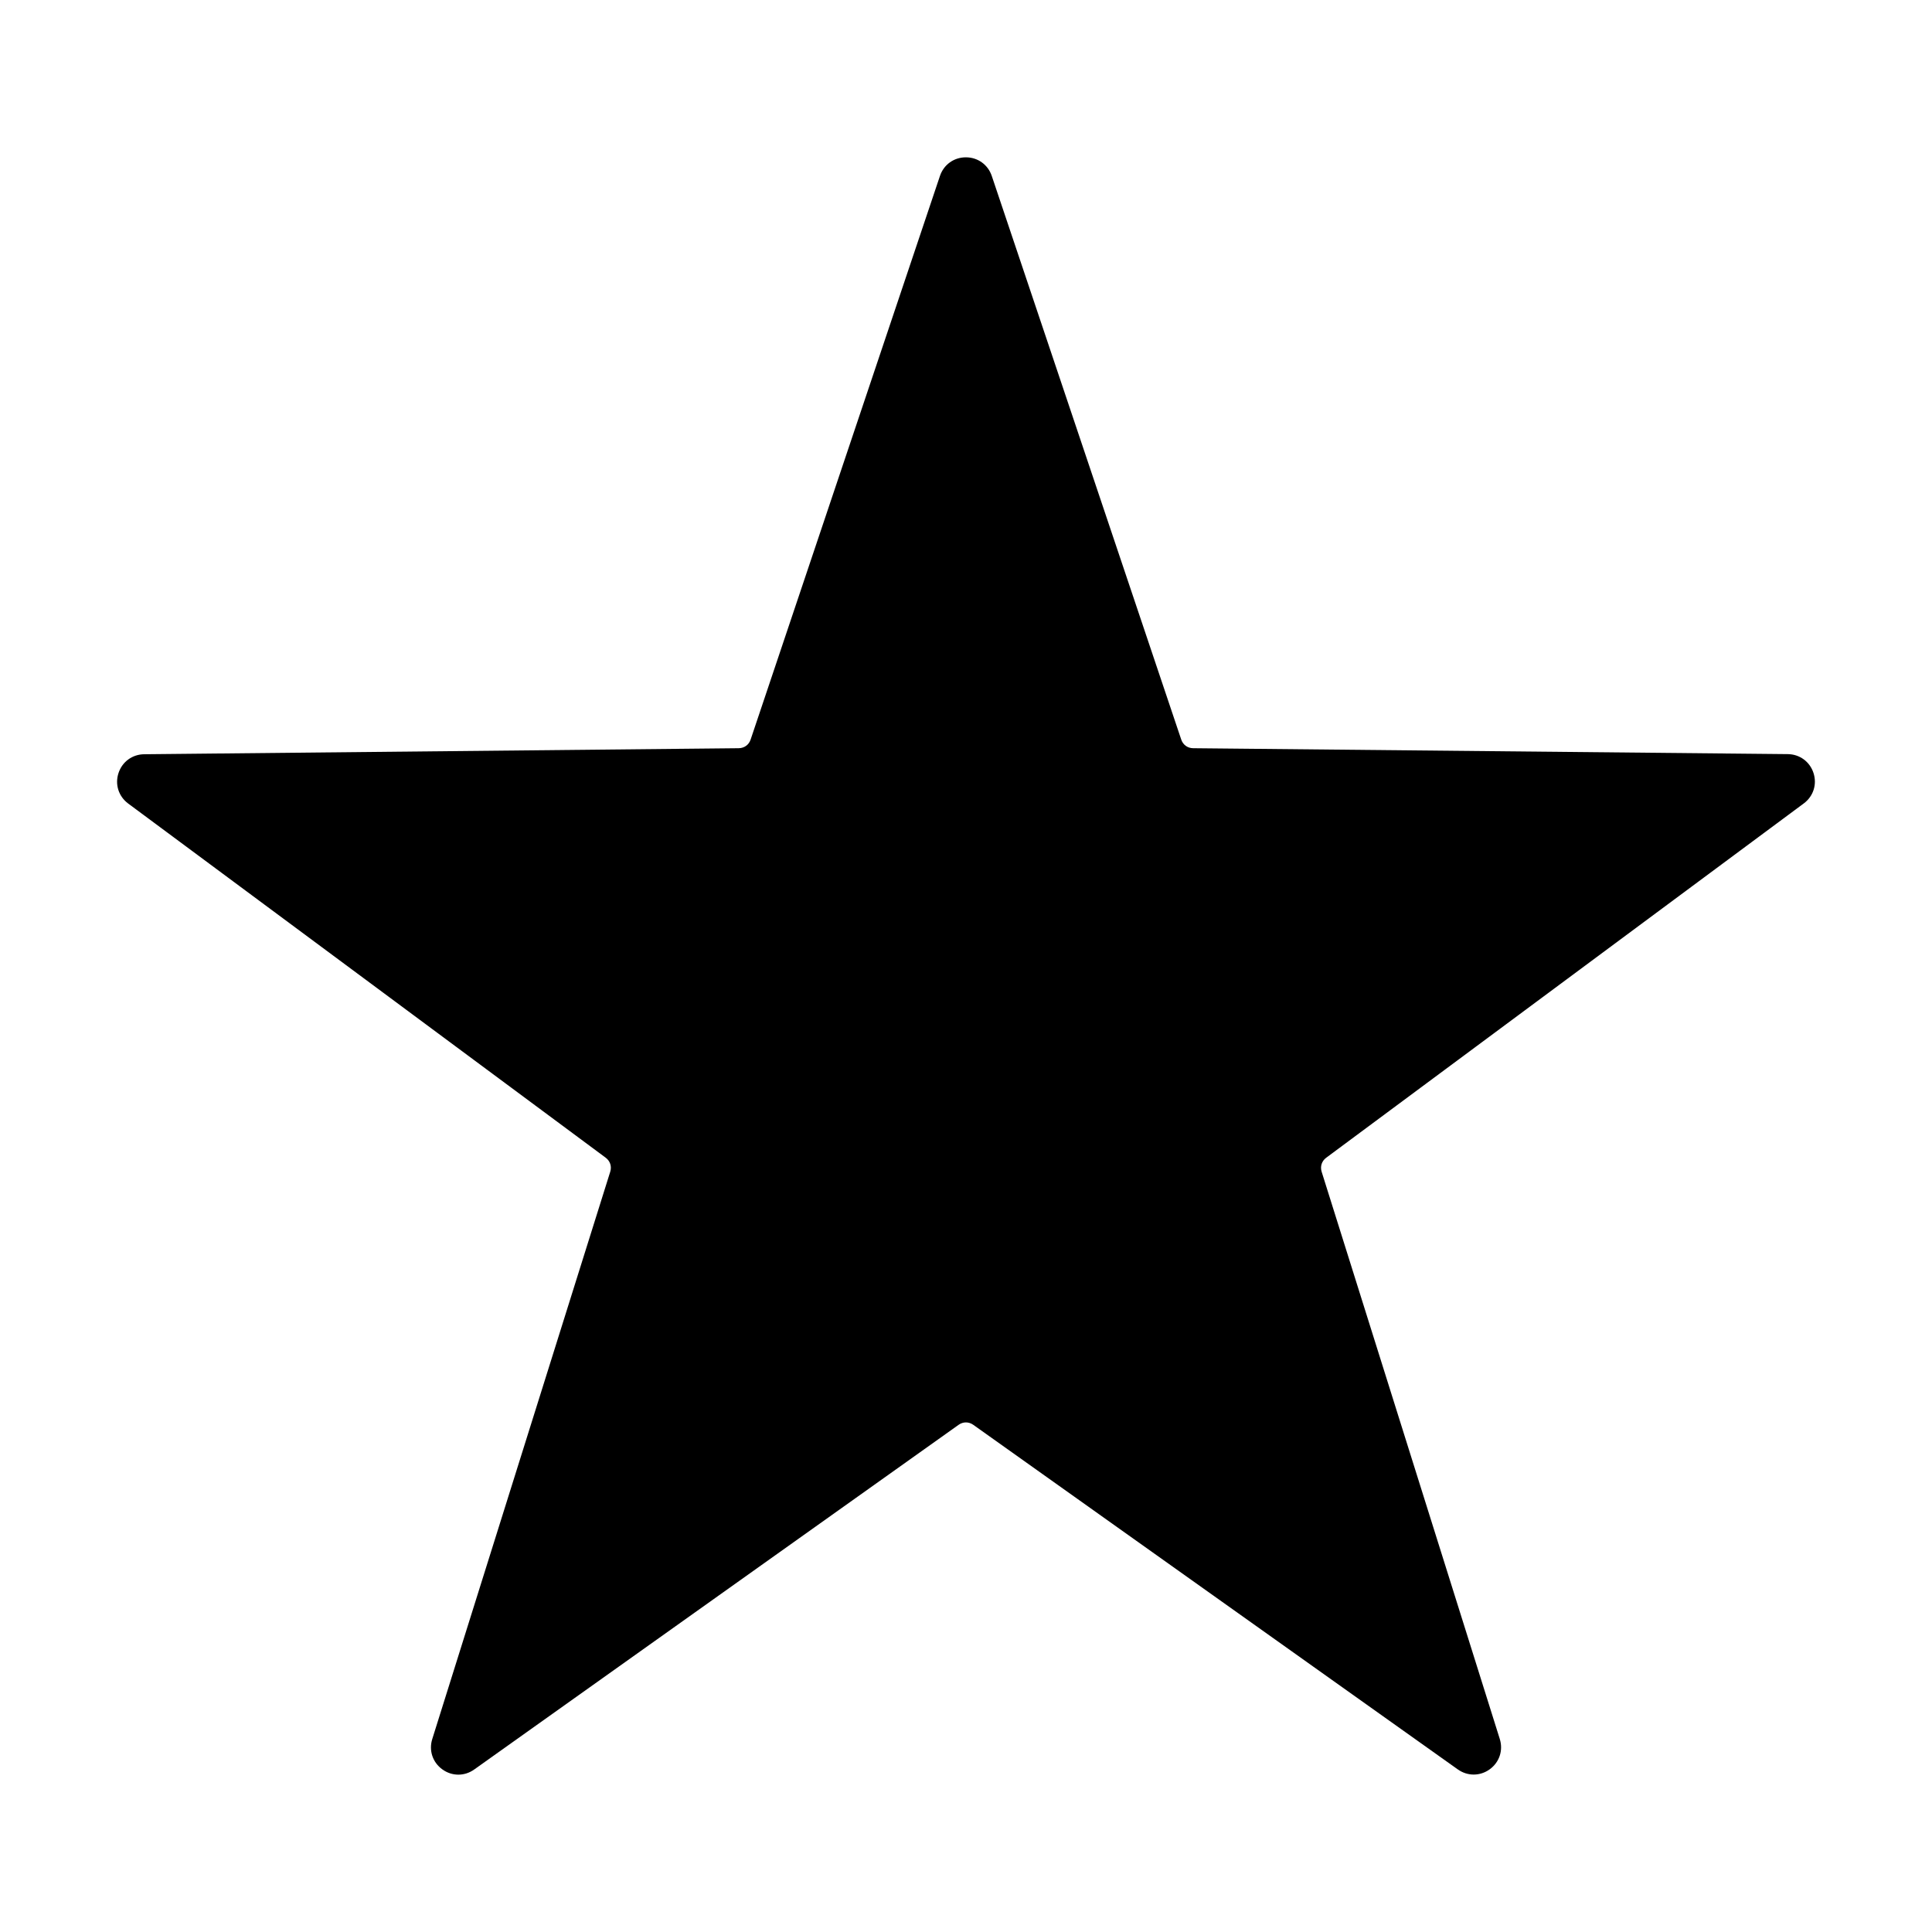 <?xml version="1.0" encoding="UTF-8"?>
<!-- Uploaded to: SVG Find, www.svgrepo.com, Generator: SVG Find Mixer Tools -->
<svg fill="#000000" width="800px" height="800px" version="1.1" viewBox="144 144 512 512" xmlns="http://www.w3.org/2000/svg">
 <path d="m495.46 450.81c-1.188 0.883-1.648 2.309-1.207 3.723l47.203 150.31c0.945 3.019-0.094 6.168-2.652 8.031-2.559 1.855-5.875 1.871-8.457 0.047l-128.41-91.324c-1.207-0.859-2.703-0.859-3.906 0l-128.36 91.336c-1.281 0.91-2.738 1.367-4.207 1.367-1.484 0-2.965-0.469-4.258-1.41-2.559-1.855-3.606-5.008-2.652-8.031l47.164-150.34c0.441-1.41-0.02-2.832-1.207-3.719l-126.54-93.855c-2.539-1.887-3.551-5.047-2.574-8.055 0.977-3.008 3.656-4.977 6.816-5.008l157.55-1.598c1.48-0.016 2.695-0.895 3.16-2.297l50.172-149.36c1.008-2.996 3.703-4.934 6.867-4.934 3.16 0 5.859 1.938 6.867 4.934l50.207 149.36c0.473 1.402 1.68 2.281 3.16 2.297l157.58 1.566c3.16 0.031 5.84 1.996 6.82 5.004 0.977 3.008-0.035 6.168-2.57 8.055z"/>
</svg>
